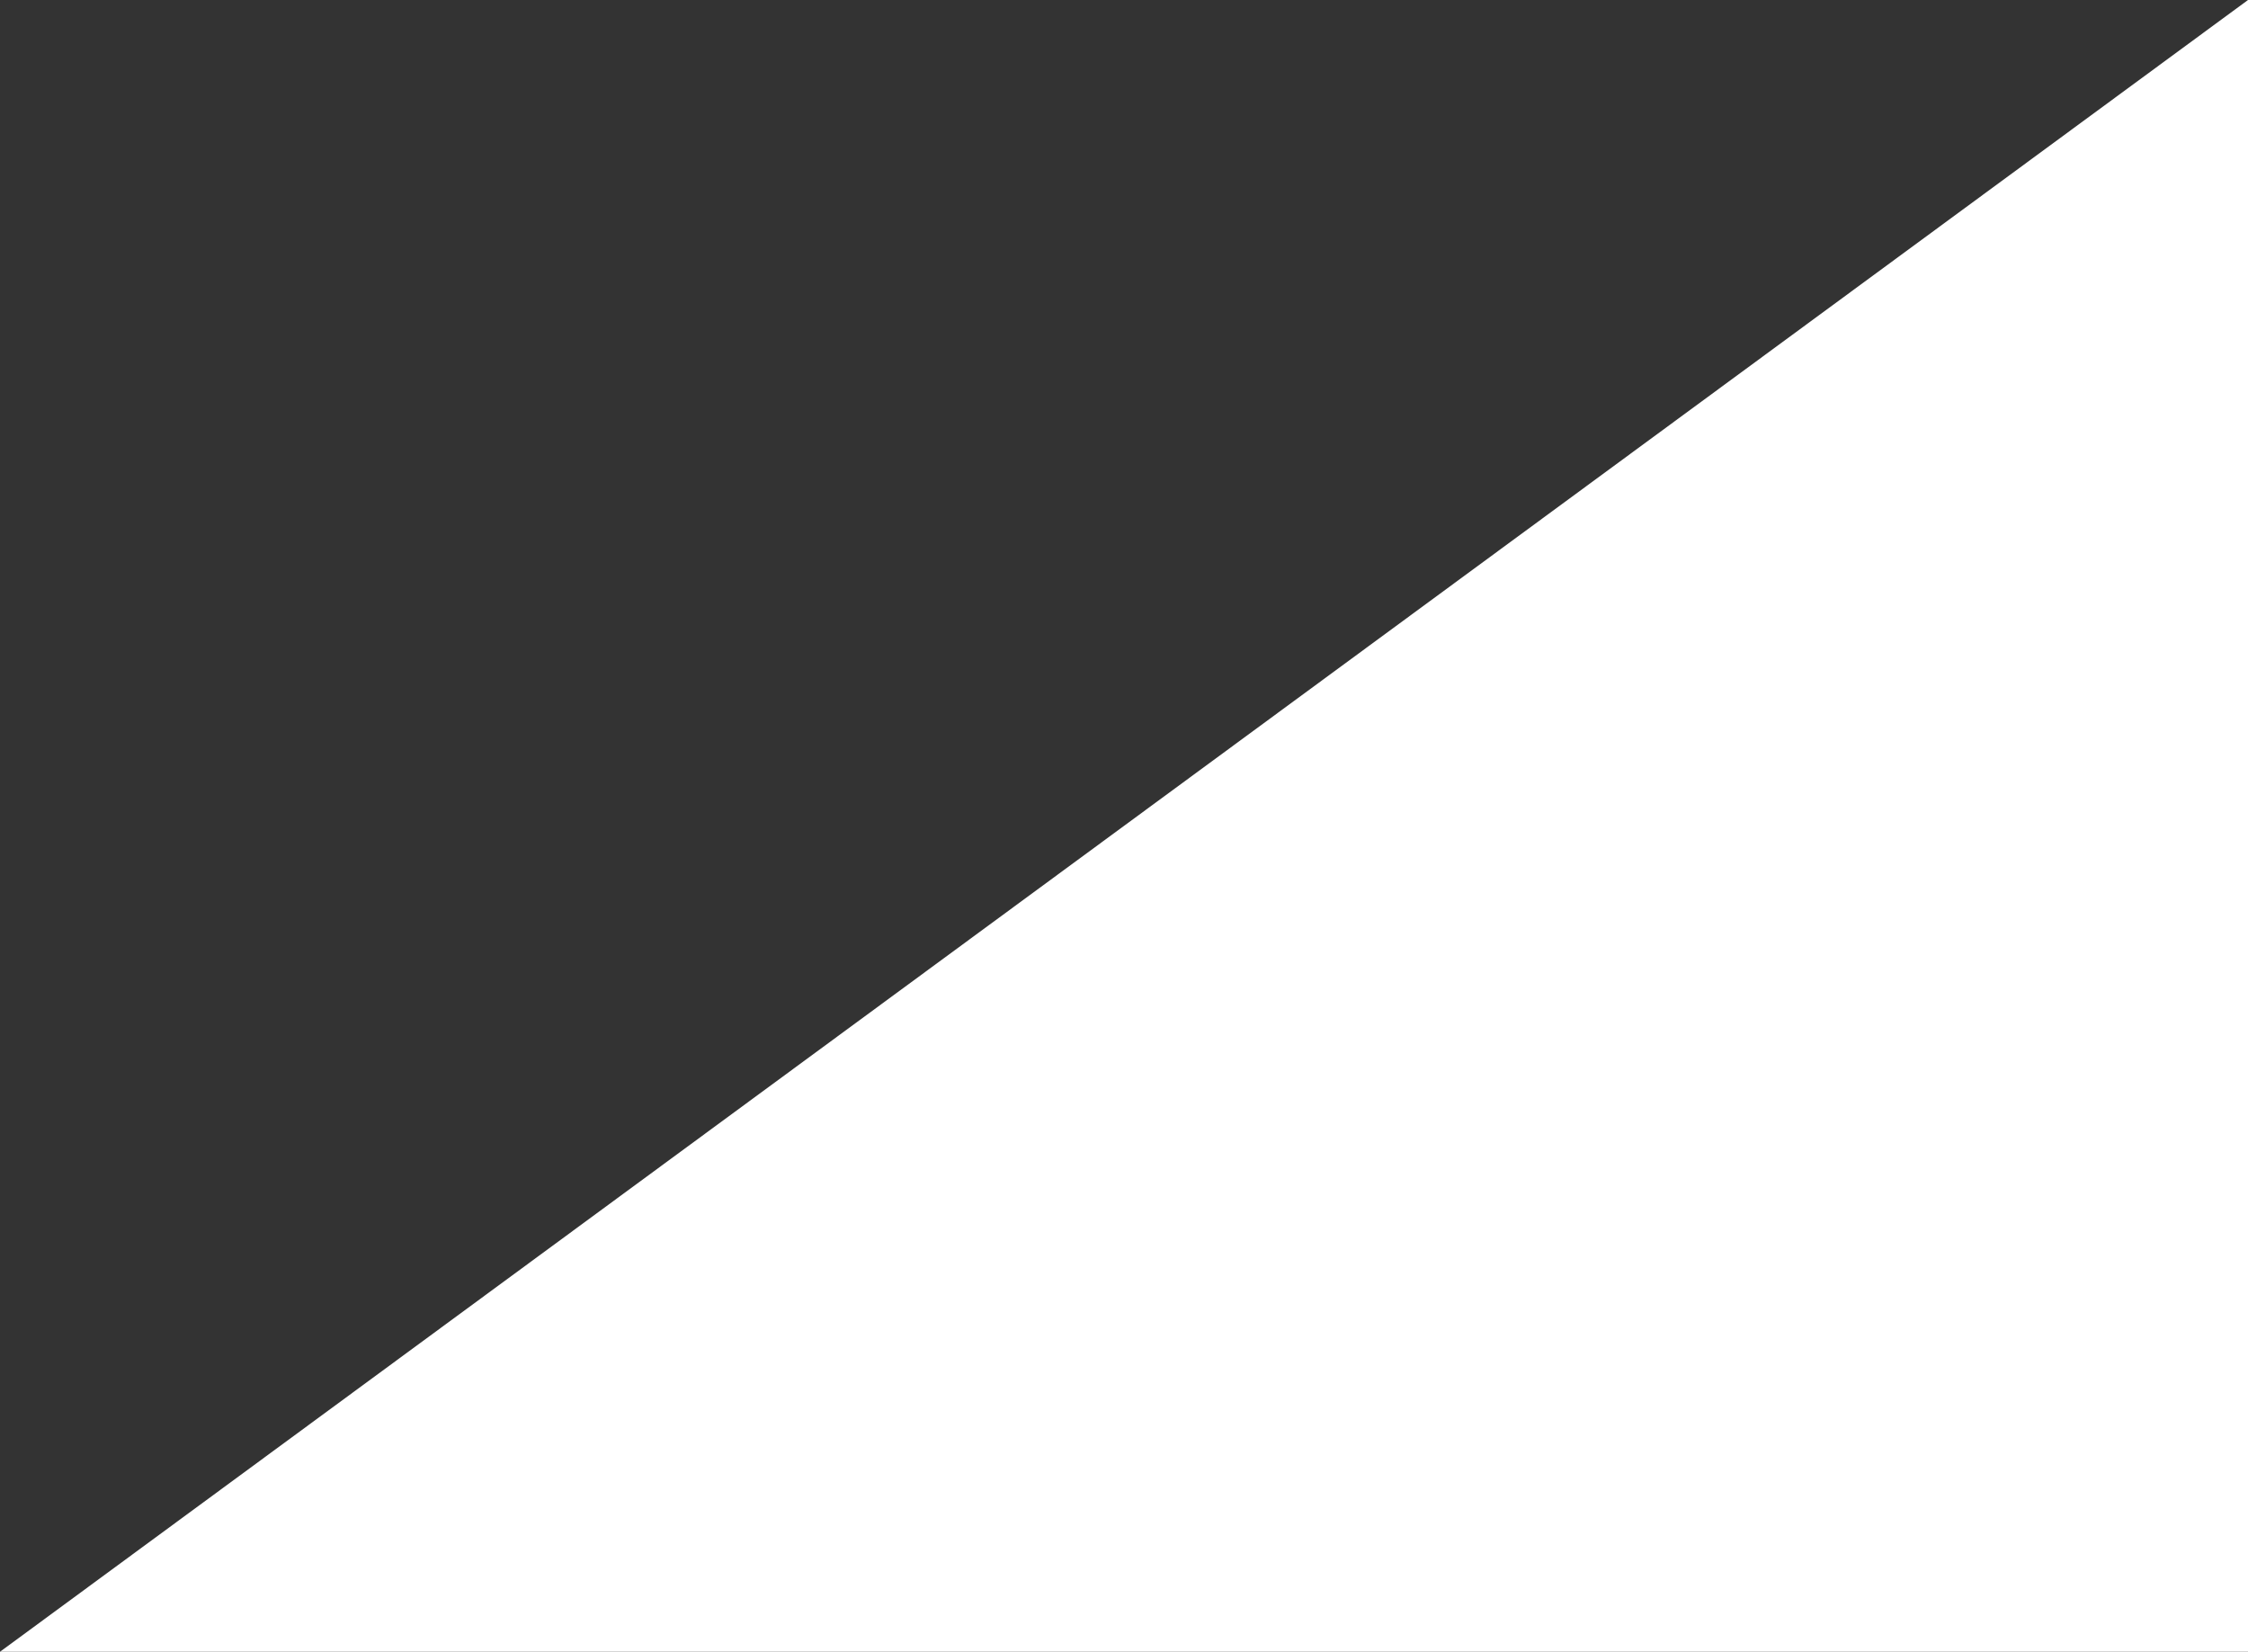 <?xml version="1.0" encoding="UTF-8"?> <svg xmlns="http://www.w3.org/2000/svg" width="245" height="180" viewBox="0 0 245 180" fill="none"><rect x="0" y="0" width="245" height="180" fill="#333333" stroke="none"/><path d="M0 180L245 0V180H0Z" fill="white"></path></svg> 